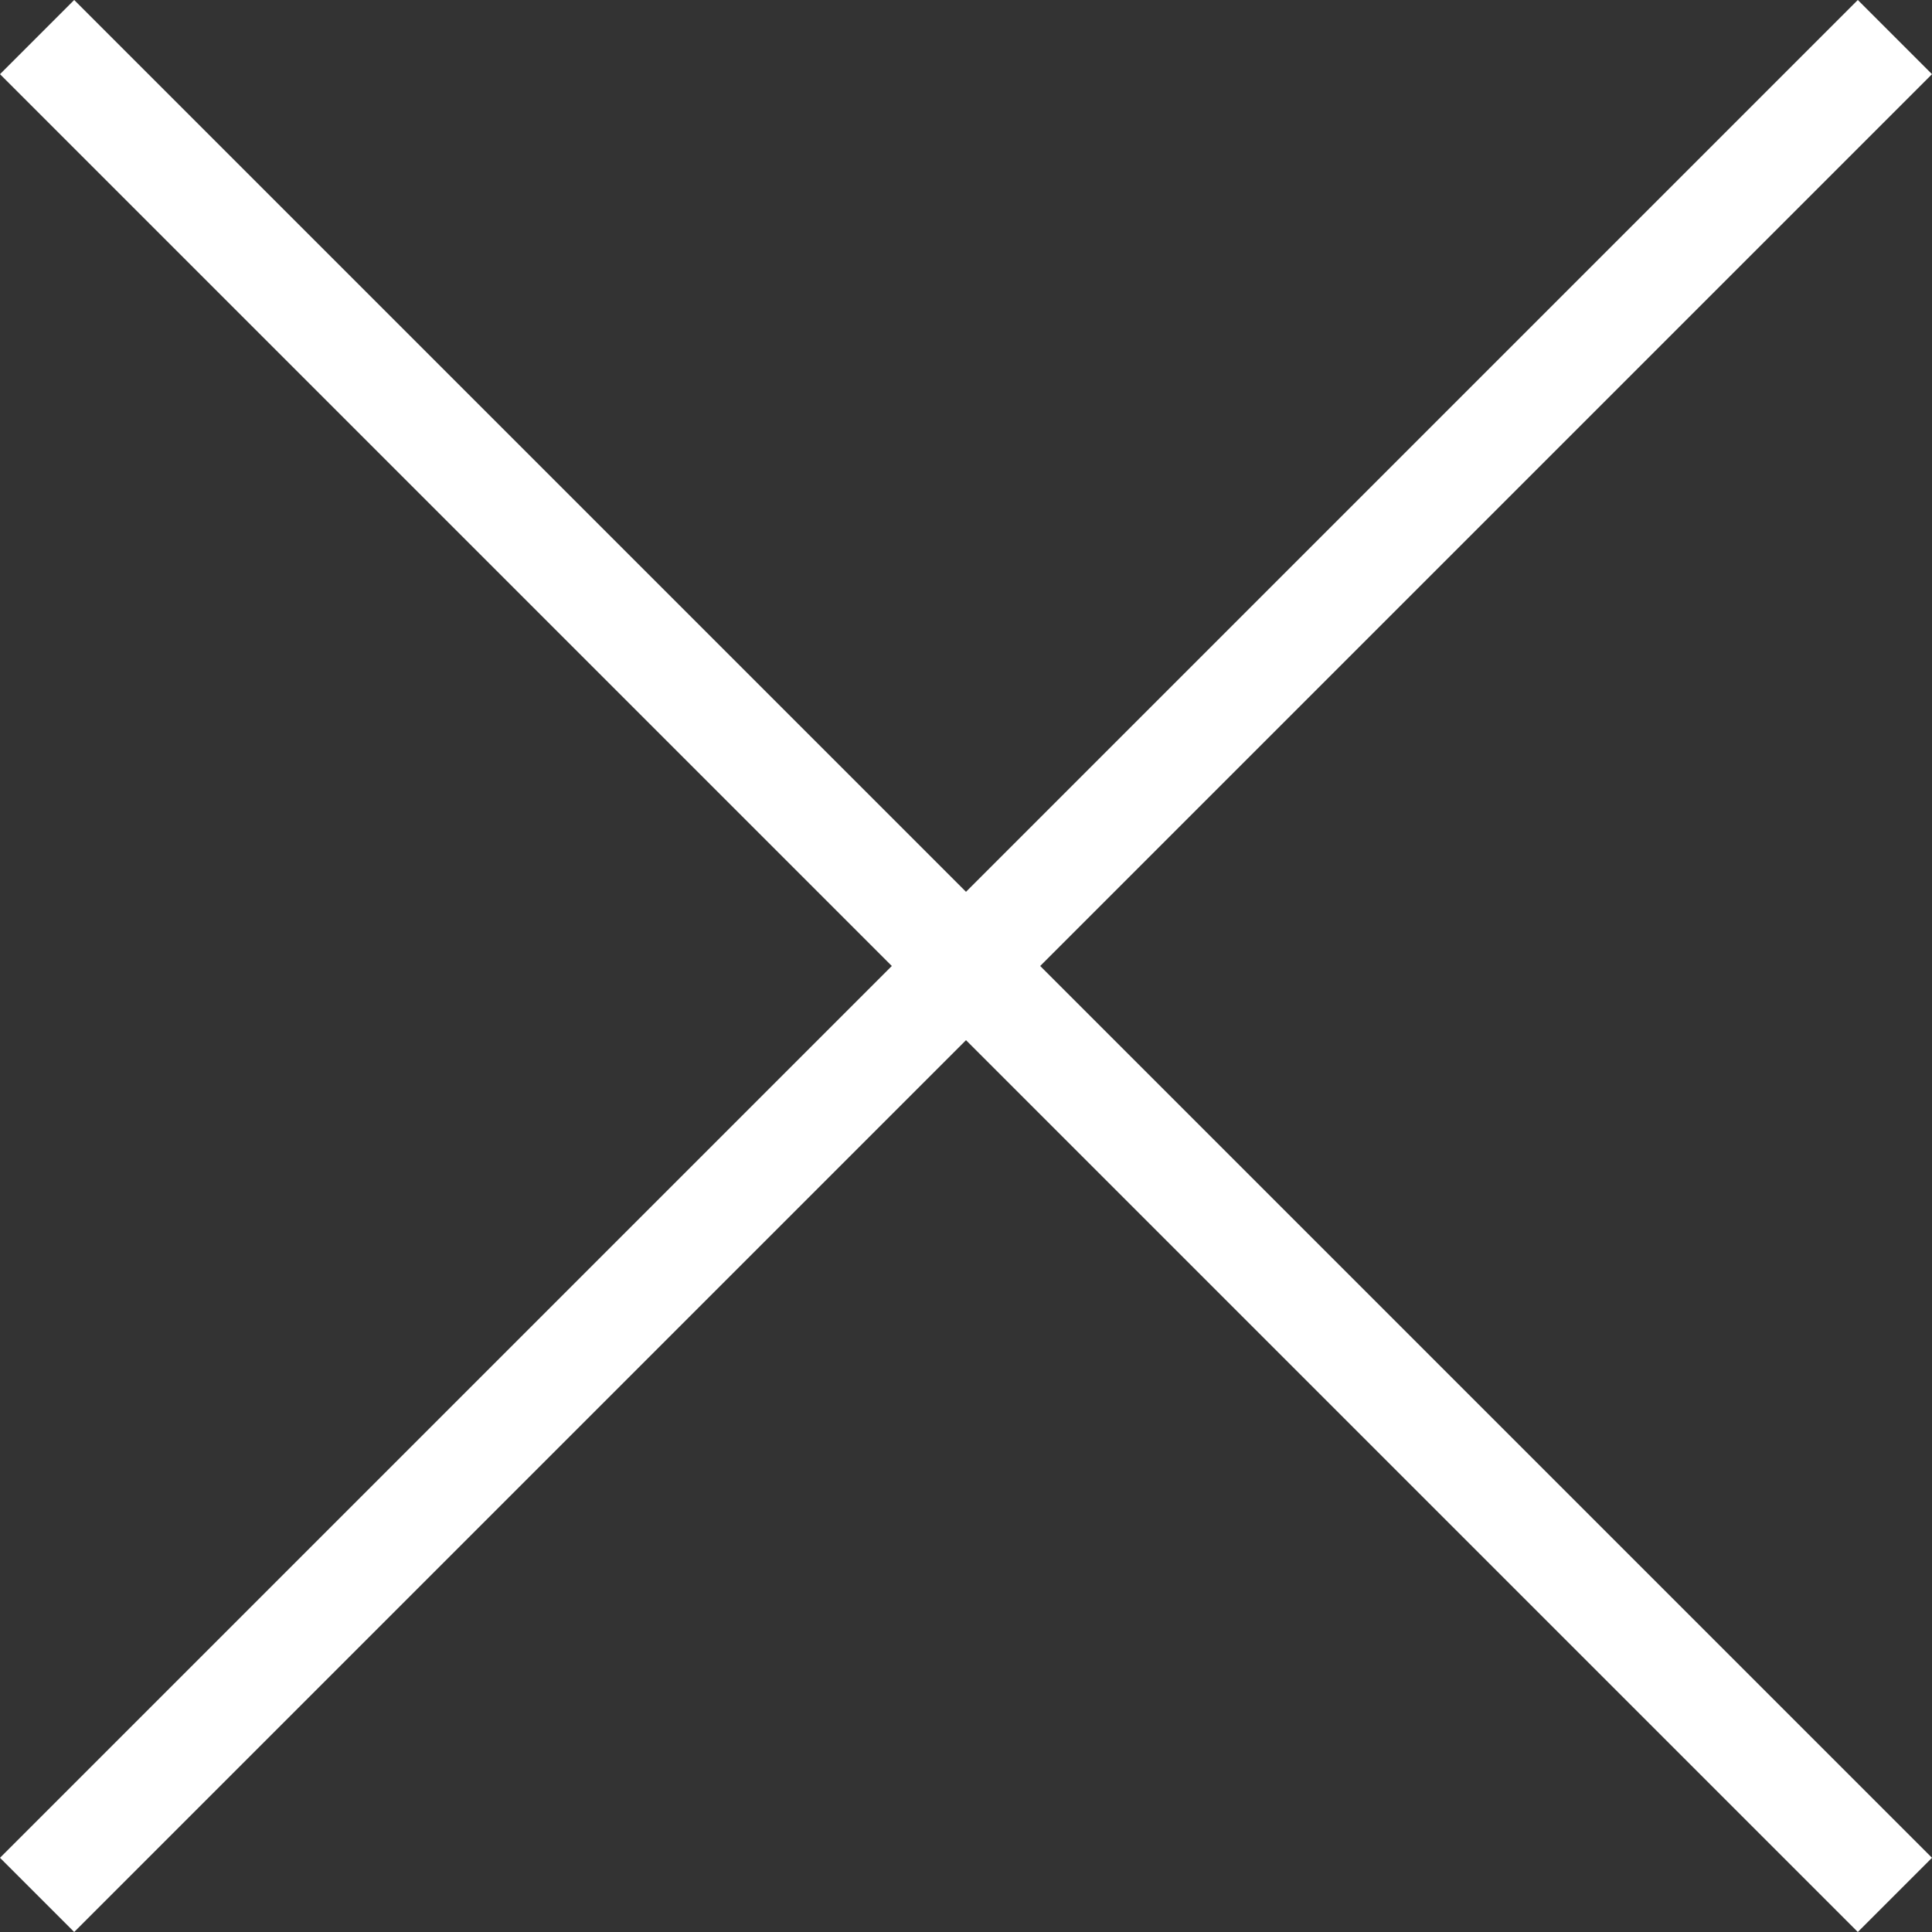 <?xml version="1.0" encoding="UTF-8" standalone="no"?><!DOCTYPE svg PUBLIC "-//W3C//DTD SVG 1.1//EN" "http://www.w3.org/Graphics/SVG/1.1/DTD/svg11.dtd"><svg width="100%" height="100%" viewBox="0 0 45 45" version="1.1" xmlns="http://www.w3.org/2000/svg" xmlns:xlink="http://www.w3.org/1999/xlink" xml:space="preserve" xmlns:serif="http://www.serif.com/" style="fill-rule:evenodd;clip-rule:evenodd;stroke-linejoin:round;stroke-miterlimit:1.414;"><rect x="0" y="0" width="45" height="45" fill="#333333" stroke="none"/><path id="Shape" d="M1.728,0l-1.728,1.728l20.772,20.772l-20.772,20.772l1.728,1.728l20.772,-20.772l20.772,20.772l1.728,-1.728l-20.772,-20.772l20.772,-20.772l-1.728,-1.728l-20.772,20.772l-20.772,-20.772Z" style="fill:#fff;fill-rule:nonzero;"/></svg>